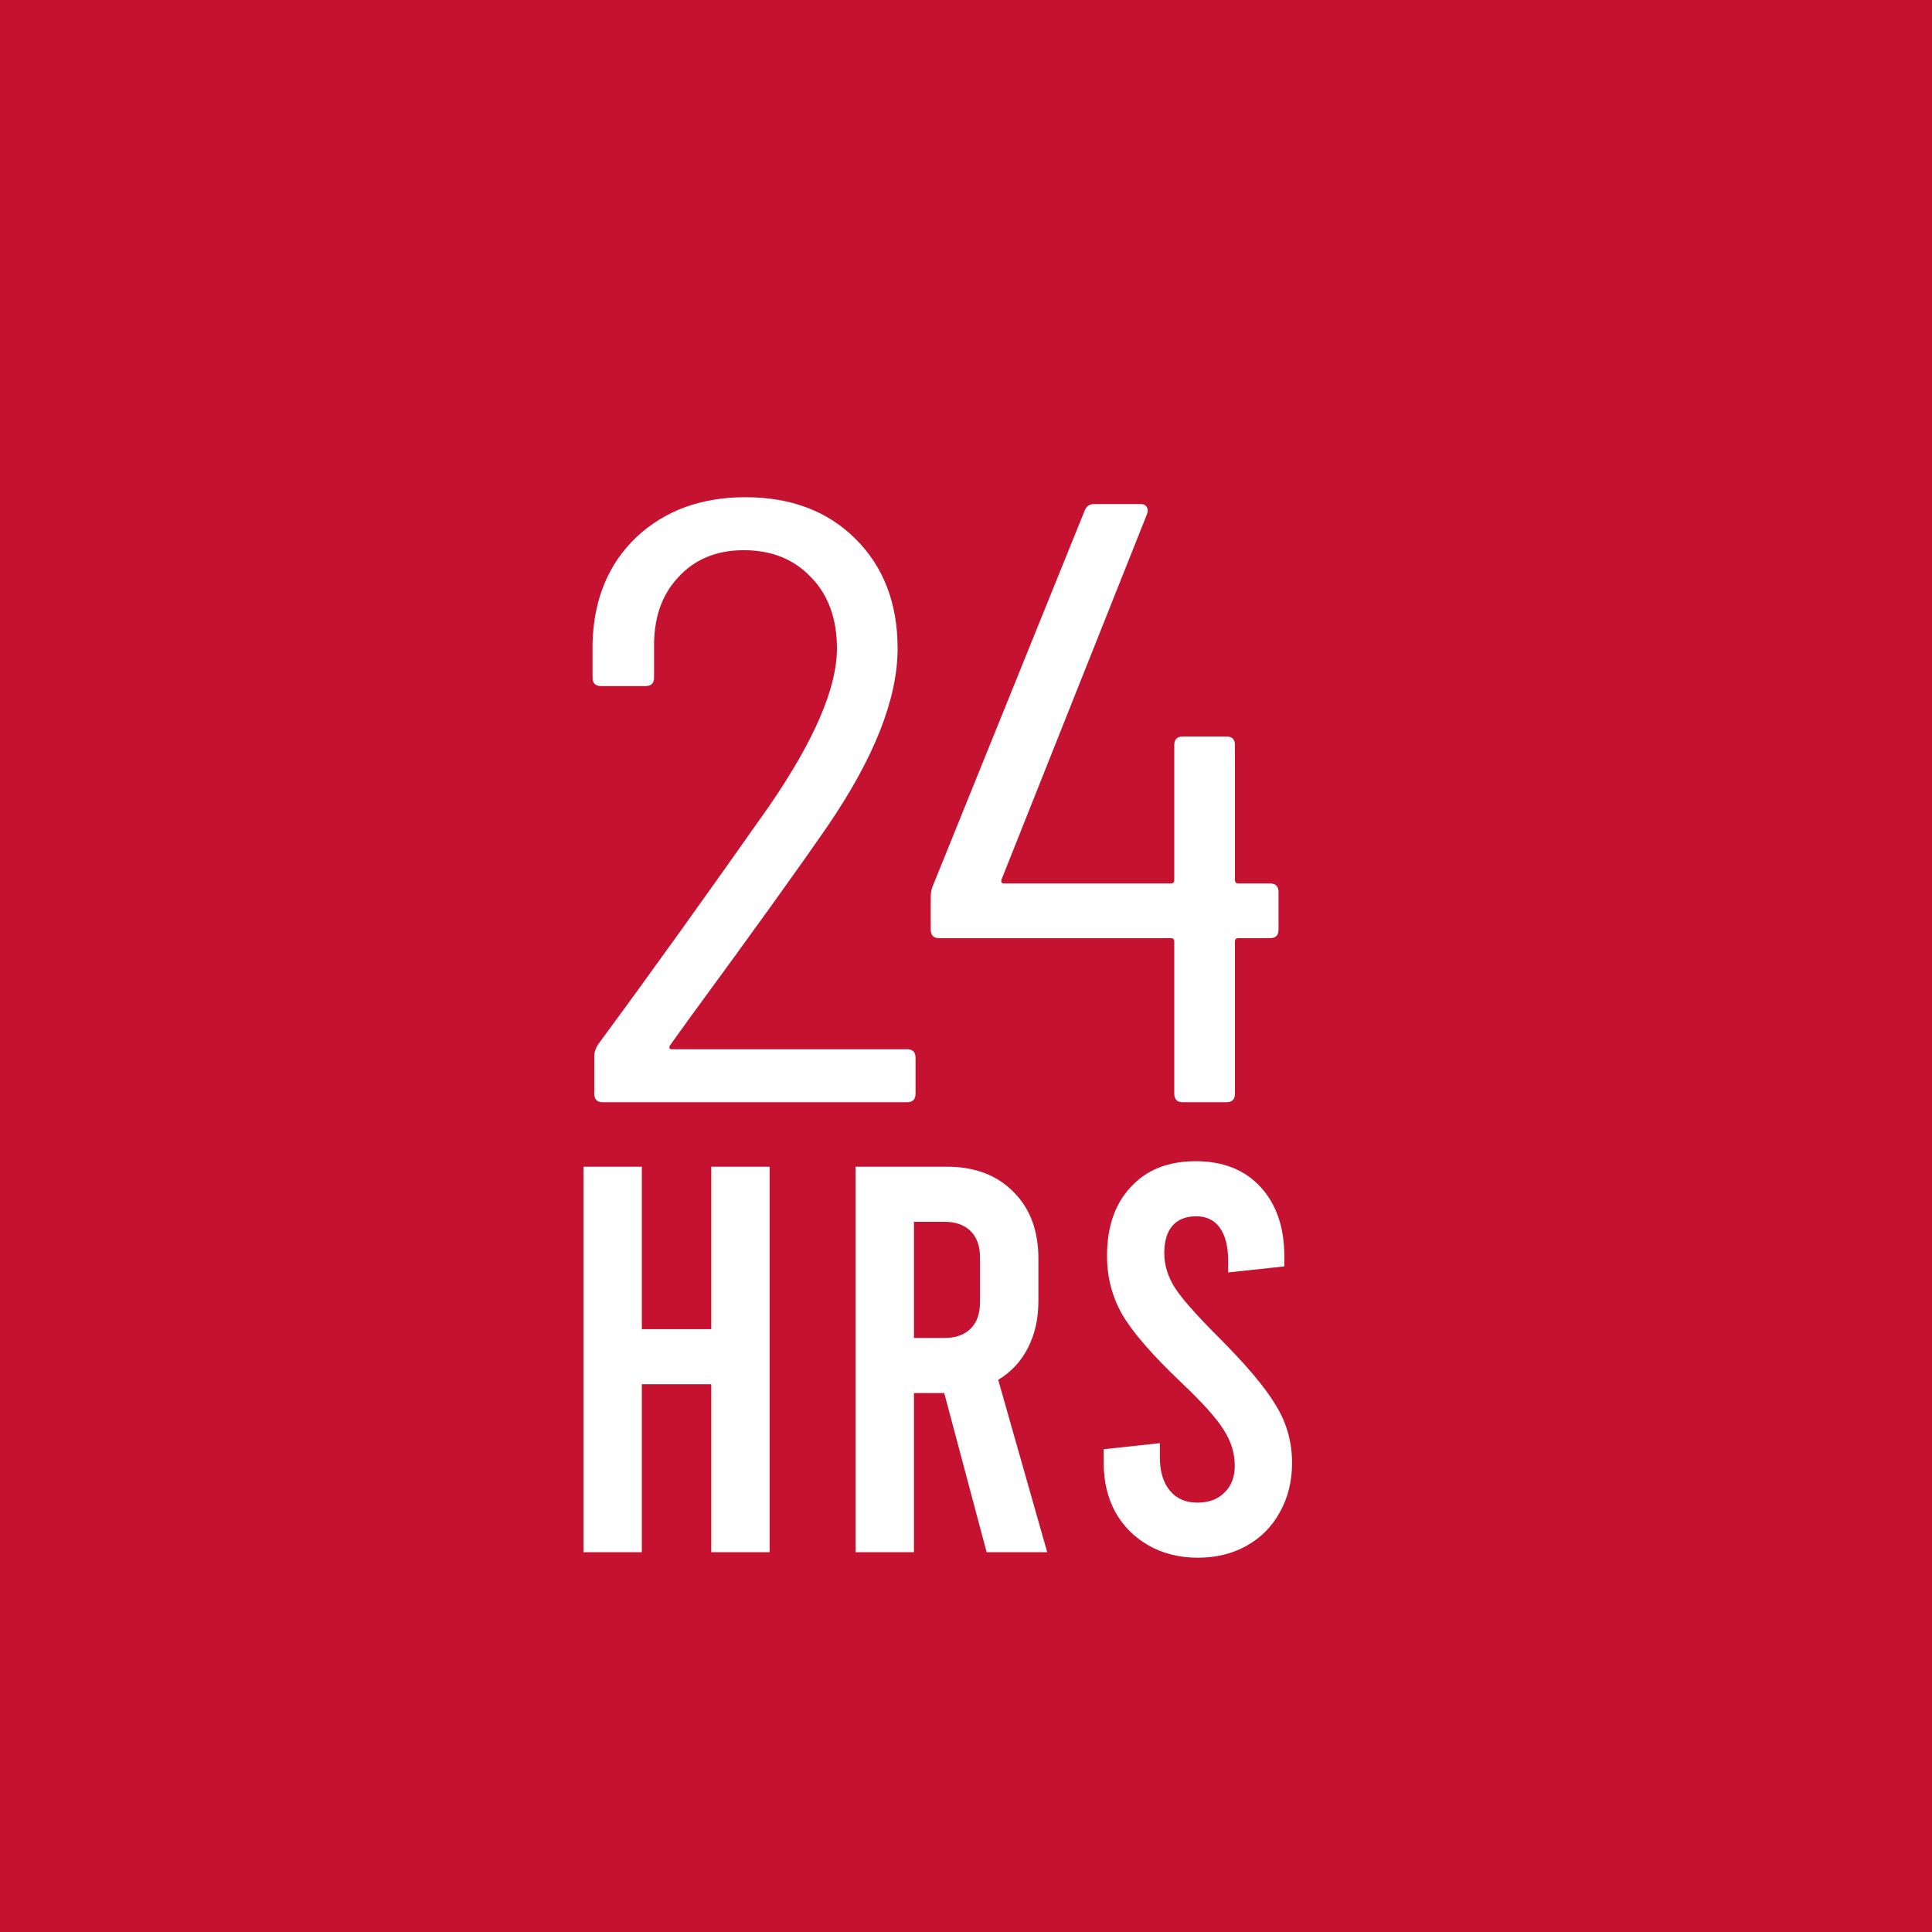 <svg width="156" height="156" viewBox="0 0 156 156" fill="none" xmlns="http://www.w3.org/2000/svg">
<rect width="156" height="156" fill="#C41230"/>
<path d="M54.124 84.377C53.986 84.607 54.032 84.722 54.262 84.722H73.237C73.697 84.722 73.927 84.952 73.927 85.412V88.31C73.927 88.77 73.697 89 73.237 89H48.673C48.213 89 47.983 88.77 47.983 88.31V85.274C47.983 84.998 48.075 84.699 48.259 84.377C52.399 78.765 57.022 72.325 62.128 65.057C65.762 59.767 67.579 55.535 67.579 52.361C67.579 49.969 66.889 48.06 65.509 46.634C64.129 45.162 62.312 44.426 60.058 44.426C57.85 44.426 56.079 45.162 54.745 46.634C53.411 48.06 52.767 49.969 52.813 52.361V54.707C52.813 55.167 52.583 55.397 52.123 55.397H48.535C48.075 55.397 47.845 55.167 47.845 54.707V51.947C47.937 48.405 49.11 45.553 51.364 43.391C53.664 41.229 56.608 40.148 60.196 40.148C63.876 40.148 66.843 41.275 69.097 43.529C71.351 45.783 72.478 48.727 72.478 52.361C72.478 56.409 70.592 61.193 66.82 66.713C64.474 70.117 60.771 75.269 55.711 82.169L54.124 84.377ZM102.545 71.336C103.005 71.336 103.235 71.566 103.235 72.026V75.062C103.235 75.522 103.005 75.752 102.545 75.752H99.992C99.808 75.752 99.716 75.844 99.716 76.028V88.31C99.716 88.77 99.486 89 99.026 89H95.507C95.047 89 94.817 88.77 94.817 88.31V76.028C94.817 75.844 94.725 75.752 94.541 75.752H75.842C75.382 75.752 75.152 75.522 75.152 75.062V72.44C75.152 72.118 75.198 71.842 75.29 71.612L87.572 41.252C87.71 40.884 87.963 40.7 88.331 40.7H92.126C92.356 40.7 92.517 40.792 92.609 40.976C92.701 41.114 92.701 41.298 92.609 41.528L80.879 70.991C80.833 71.083 80.833 71.175 80.879 71.267C80.925 71.313 80.994 71.336 81.086 71.336H94.541C94.725 71.336 94.817 71.244 94.817 71.06V60.158C94.817 59.698 95.047 59.468 95.507 59.468H99.026C99.486 59.468 99.716 59.698 99.716 60.158V71.06C99.716 71.244 99.808 71.336 99.992 71.336H102.545Z" fill="white"/>
<path d="M47.112 125.333V94.207H51.826V107.324H57.429V94.207H62.142V125.333H57.429V111.771H51.826V125.333H47.112ZM79.666 125.333L76.243 112.482H73.797V125.333H69.083V94.207H76.465C78.718 94.207 80.511 94.888 81.845 96.252C83.179 97.586 83.846 99.38 83.846 101.633V105.057C83.846 106.479 83.565 107.739 83.001 108.836C82.438 109.933 81.638 110.793 80.6 111.415L84.558 125.333H79.666ZM73.797 108.036H76.243C77.162 108.036 77.873 107.784 78.377 107.28C78.881 106.776 79.133 106.064 79.133 105.145V101.544C79.133 100.625 78.881 99.913 78.377 99.409C77.873 98.905 77.162 98.653 76.243 98.653H73.797V108.036ZM96.723 125.778C95.24 125.778 93.921 125.452 92.765 124.8C91.609 124.148 90.705 123.243 90.053 122.087C89.43 120.931 89.119 119.612 89.119 118.13V117.018L93.654 116.529V117.685C93.654 118.812 93.921 119.701 94.455 120.353C94.988 121.005 95.73 121.331 96.678 121.331C97.597 121.331 98.323 121.065 98.857 120.531C99.42 119.997 99.702 119.271 99.702 118.352C99.702 117.344 99.405 116.381 98.812 115.462C98.249 114.543 97.108 113.268 95.389 111.638C93.076 109.444 91.49 107.621 90.631 106.168C89.801 104.716 89.386 103.13 89.386 101.41C89.386 99.068 90.023 97.216 91.298 95.852C92.572 94.459 94.321 93.762 96.545 93.762C98.768 93.762 100.517 94.459 101.792 95.852C103.067 97.245 103.704 99.113 103.704 101.455V102.255L99.168 102.744V101.855C99.168 100.669 98.946 99.765 98.501 99.142C98.057 98.52 97.419 98.209 96.589 98.209C95.759 98.209 95.122 98.461 94.677 98.965C94.233 99.469 94.01 100.21 94.01 101.188C94.01 102.166 94.307 103.115 94.9 104.034C95.492 104.923 96.634 106.213 98.323 107.902C100.636 110.215 102.207 112.082 103.037 113.505C103.897 114.898 104.326 116.44 104.326 118.13C104.326 119.612 104 120.931 103.348 122.087C102.726 123.243 101.836 124.148 100.68 124.8C99.524 125.452 98.205 125.778 96.723 125.778Z" fill="white"/>
</svg>
